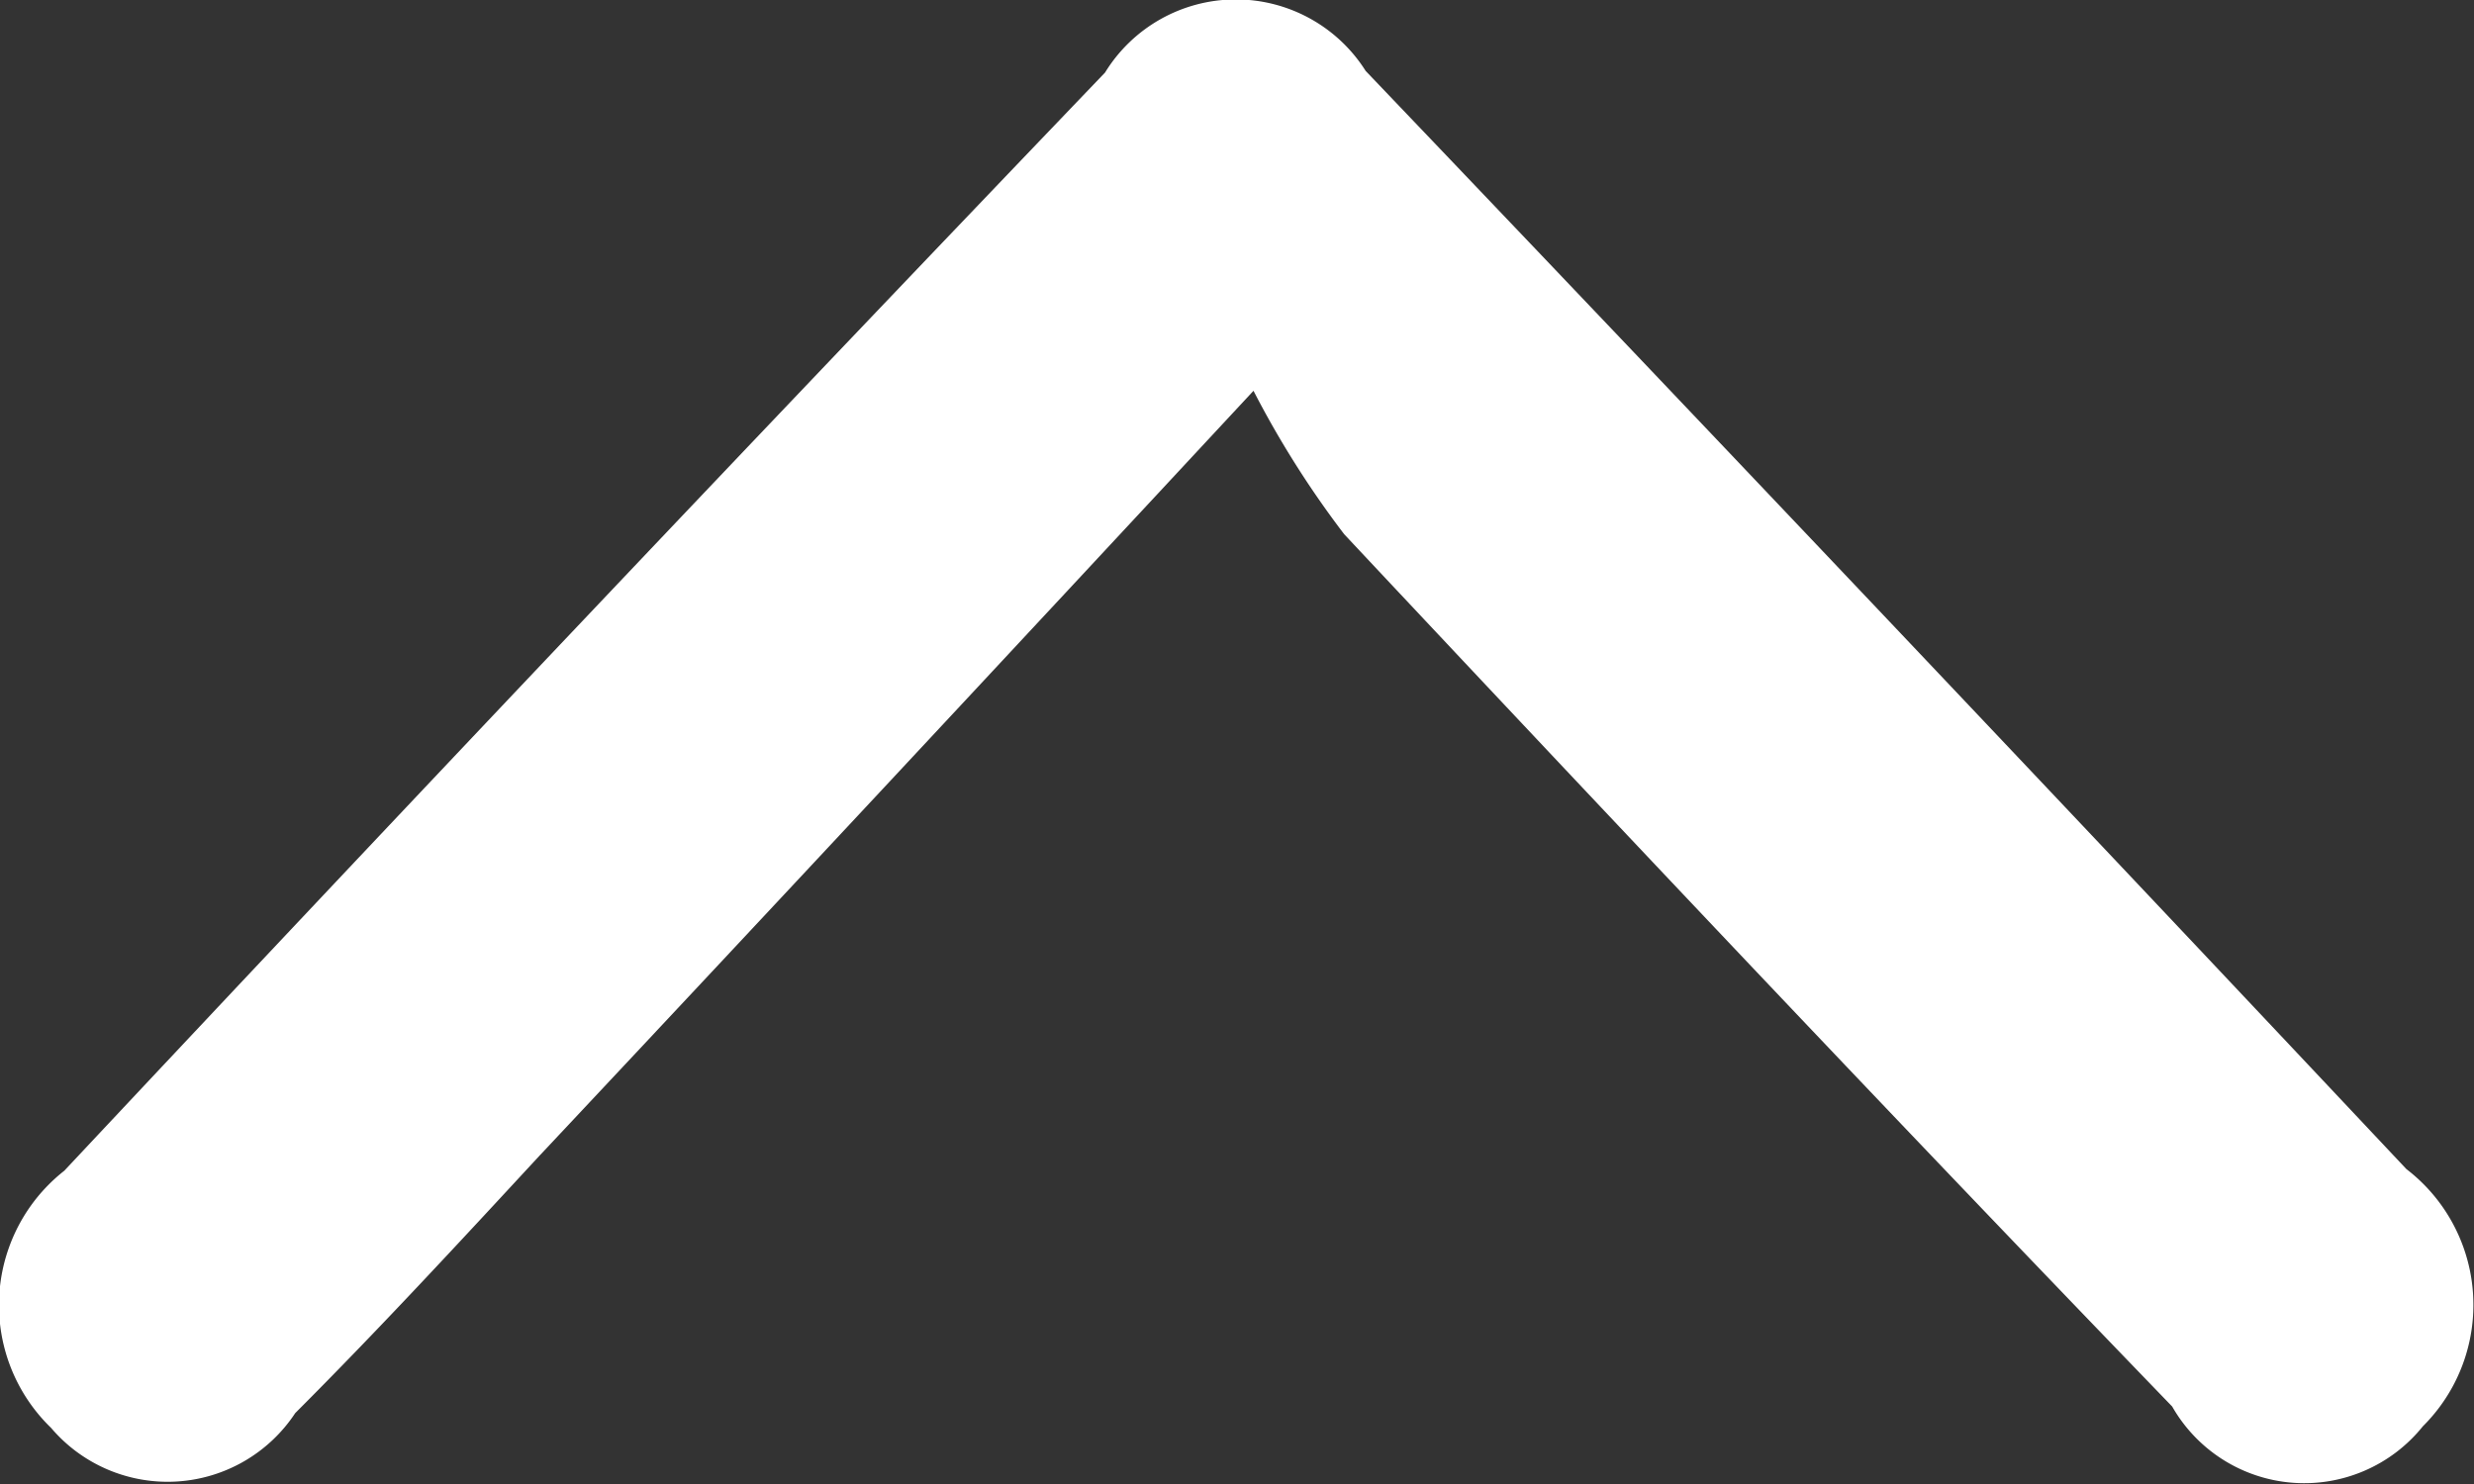 <svg xmlns="http://www.w3.org/2000/svg" width="15" height="9" viewBox="0 0 15 9">
  <rect x="0" y="0" width="15" height="9" fill="#333333" stroke="none"/>
<defs>
    <style>
      .cls-1 {
        fill: #fff;
        fill-rule: evenodd;
      }
    </style>
  </defs>
  <path id="Up_arrrow" data-name="Up arrrow" class="cls-1" d="M1792.6,7543.37c-1.58,1.7-2.95,3.17-4.33,4.64-0.49.53-.98,1.06-1.48,1.56a0.927,0.927,0,0,1-1.48.09,1.036,1.036,0,0,1,.08-1.56q3.135-3.345,6.31-6.66a0.931,0.931,0,0,1,1.58-.01q3.165,3.315,6.31,6.66a1.038,1.038,0,0,1,.1,1.56,0.922,0.922,0,0,1-1.52-.12c-1.69-1.75-3.36-3.52-5.02-5.29A5.859,5.859,0,0,1,1792.6,7543.37Z" transform="translate(-1785 -7541)"/>
</svg>

